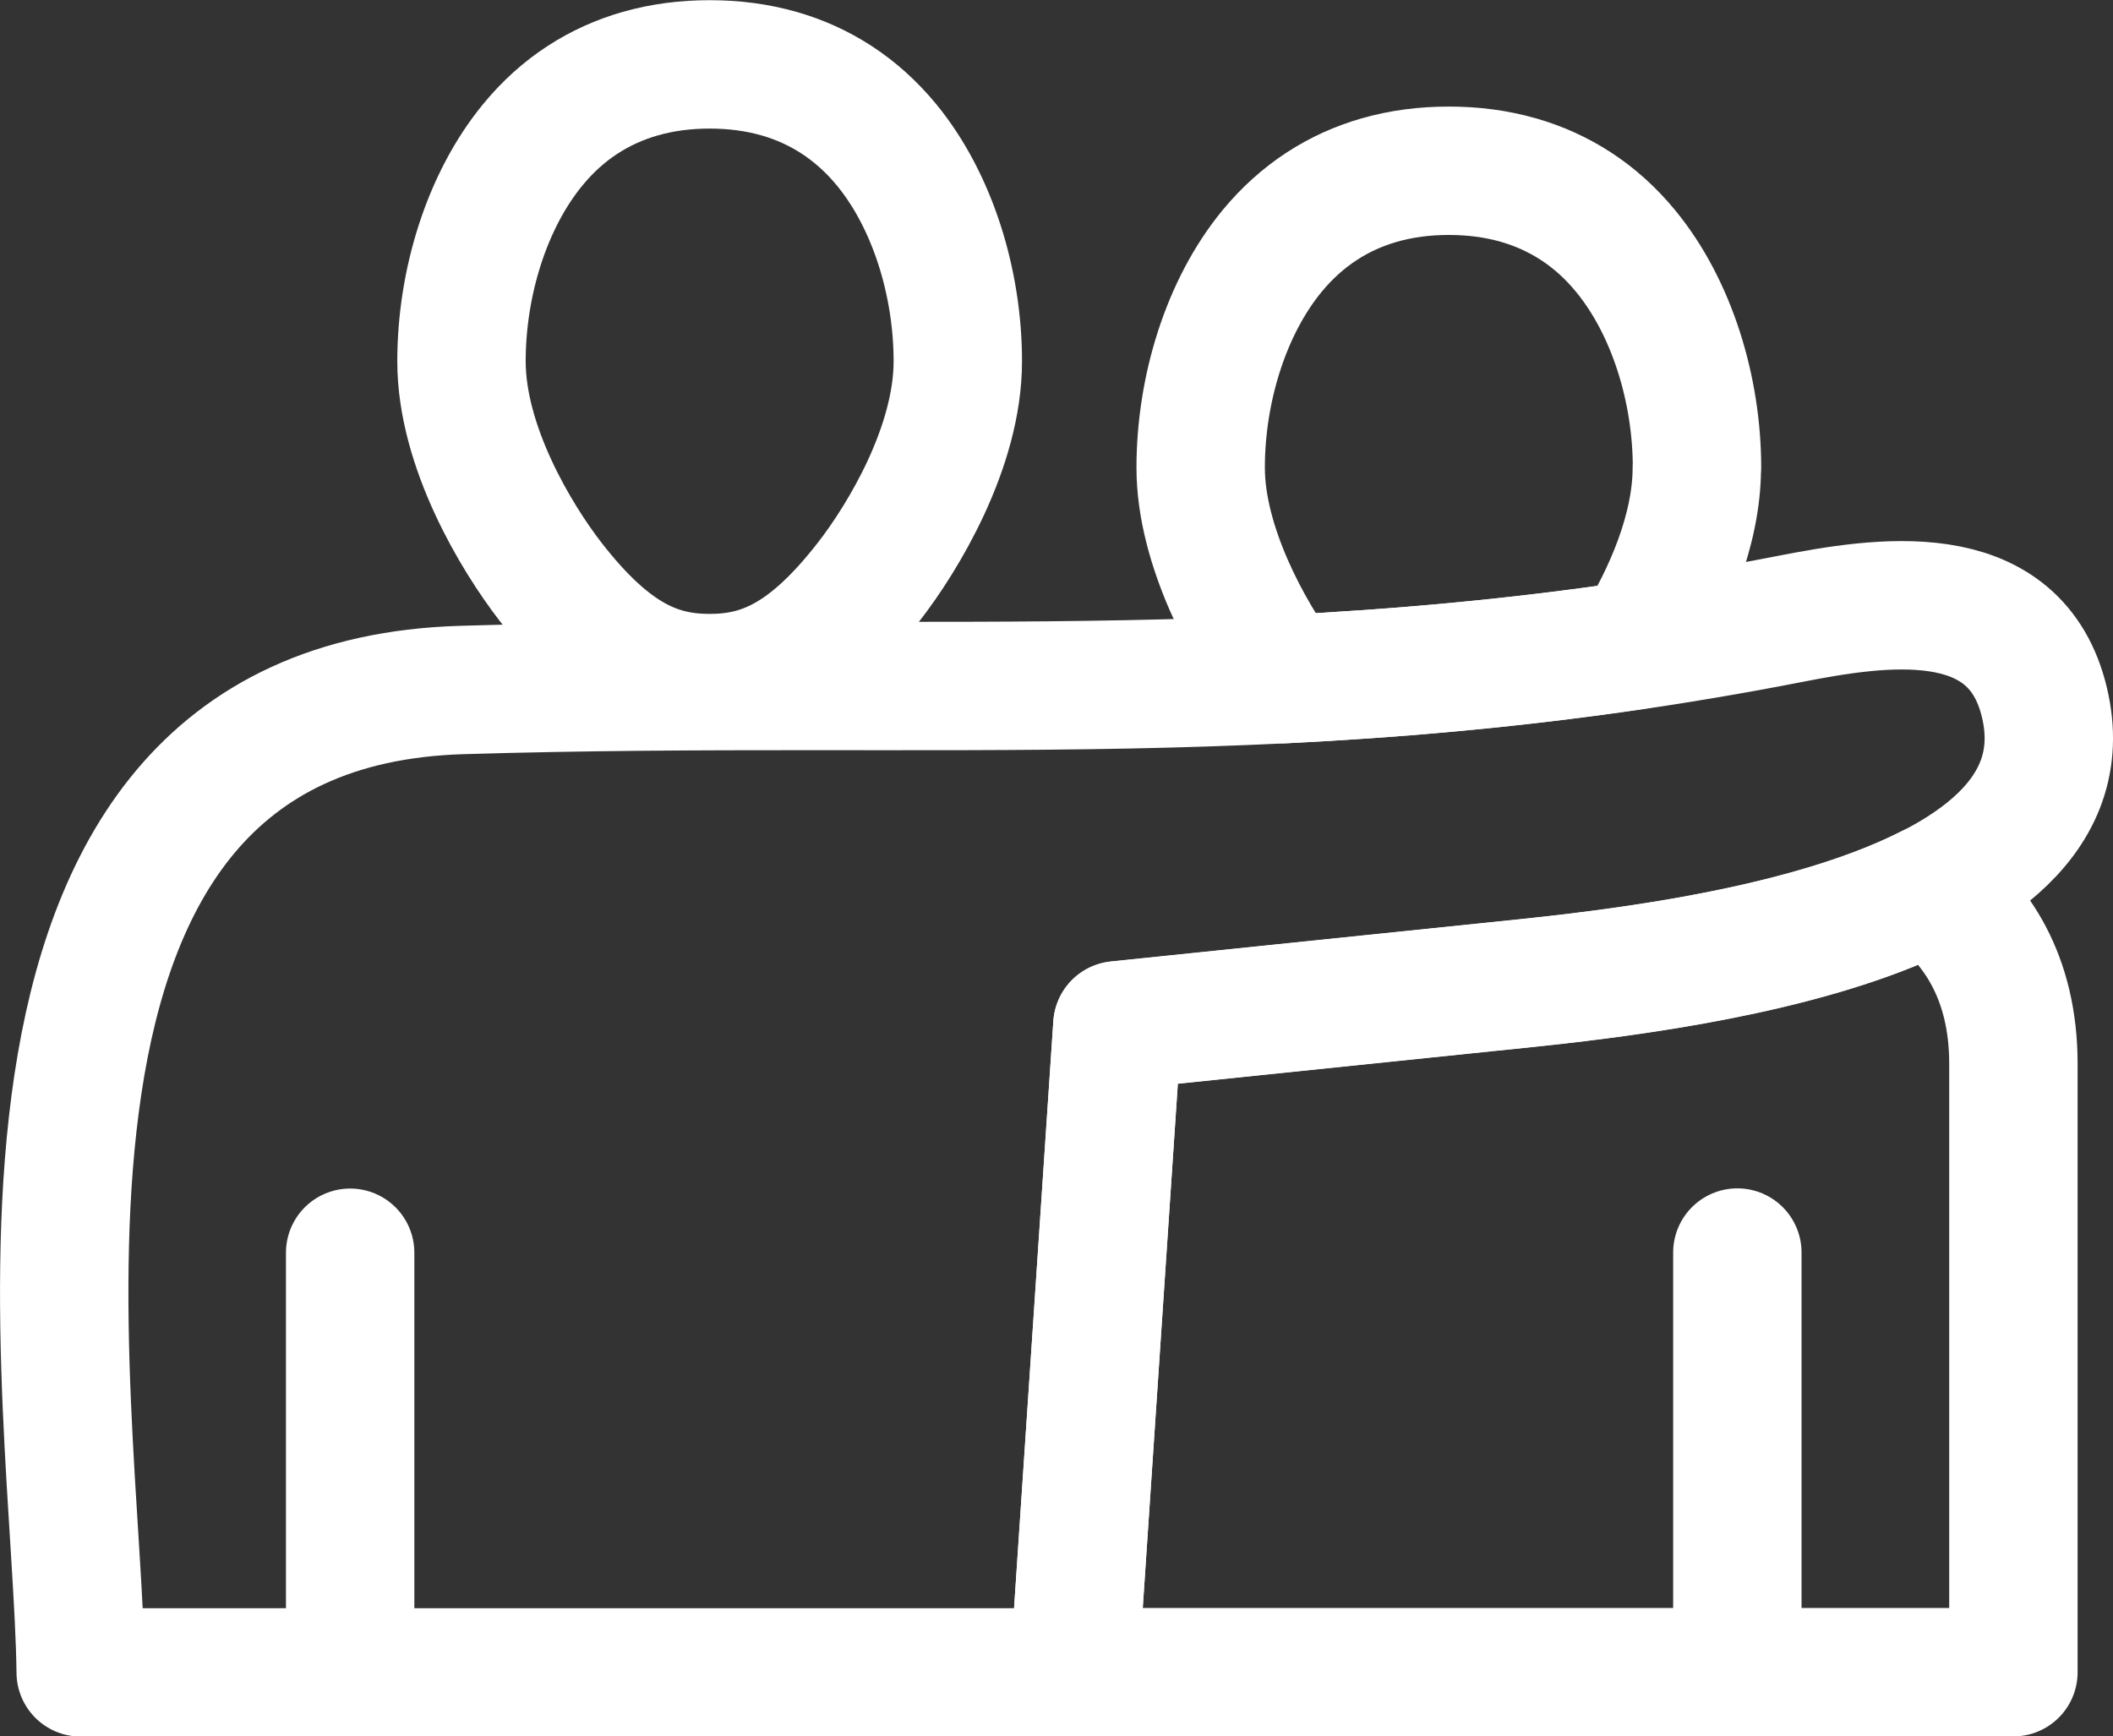<?xml version="1.0" encoding="UTF-8"?>
<svg id="Layer_2" xmlns="http://www.w3.org/2000/svg" viewBox="0 0 115.2 94.67">
  <rect x="0" y="0" width="115.2" height="94.67" fill="#333333" stroke="none"/>
  <defs>
    <style>
      .cls-1 {
        fill: none;
        stroke: #fff;
        stroke-linecap: round;
        stroke-linejoin: round;
        stroke-width: 7px;
      }
    </style>
  </defs>
  <g id="Glyphs">
    <g>
      <path class="cls-1" d="M38.69,36.97c-2.78,0-5.36-.98-8.68-5.26-1.87-2.42-4.85-7.36-4.85-12.01,0-4.28,1.38-8.76,3.89-11.81,1.64-2,3.65-3.24,5.84-3.87,1.22-.35,2.49-.51,3.8-.51,1.31,0,2.58.16,3.8.51,2.19.63,4.19,1.87,5.84,3.87,2.51,3.05,3.89,7.53,3.89,11.81,0,4.66-2.97,9.59-4.85,12.01-3.32,4.28-5.9,5.26-8.68,5.26Z"/>
      <g>
        <path class="cls-1" d="M105.23,48.45c-7.44,3.78-19.23,4.86-24,5.35l-20.31,2.1-2.36,35.27h51.21v-33.17c0-4.75-2.05-7.71-4.54-9.55Z"/>
        <path class="cls-1" d="M92.52,25.5c0-4.28-1.38-8.76-3.89-11.81-1.64-2-3.65-3.24-5.84-3.87-1.22-.35-2.49-.51-3.8-.51s-2.58.16-3.8.51c-2.19.63-4.19,1.87-5.84,3.87-2.51,3.05-3.89,7.53-3.89,11.81s2.61,8.98,4.48,11.53c6.24-.31,12.6-.87,19.34-1.87,1.61-2.62,3.23-6.21,3.23-9.66Z"/>
        <path class="cls-1" d="M60.92,55.91l-2.36,35.27H19.09v-22.88,22.88s-14.69,0-14.69,0c-.18-14.98-7.14-52.72,20.76-53.56,26.54-.8,46.06,1.27,72.4-3.87,4.96-.97,12.11-2.08,13.83,4.27,3.43,12.69-22.48,15-30.16,15.79l-20.31,2.1Z"/>
      </g>
      <line class="cls-1" x1="94.72" y1="68.29" x2="94.72" y2="91.17"/>
    </g>
  </g>
</svg>